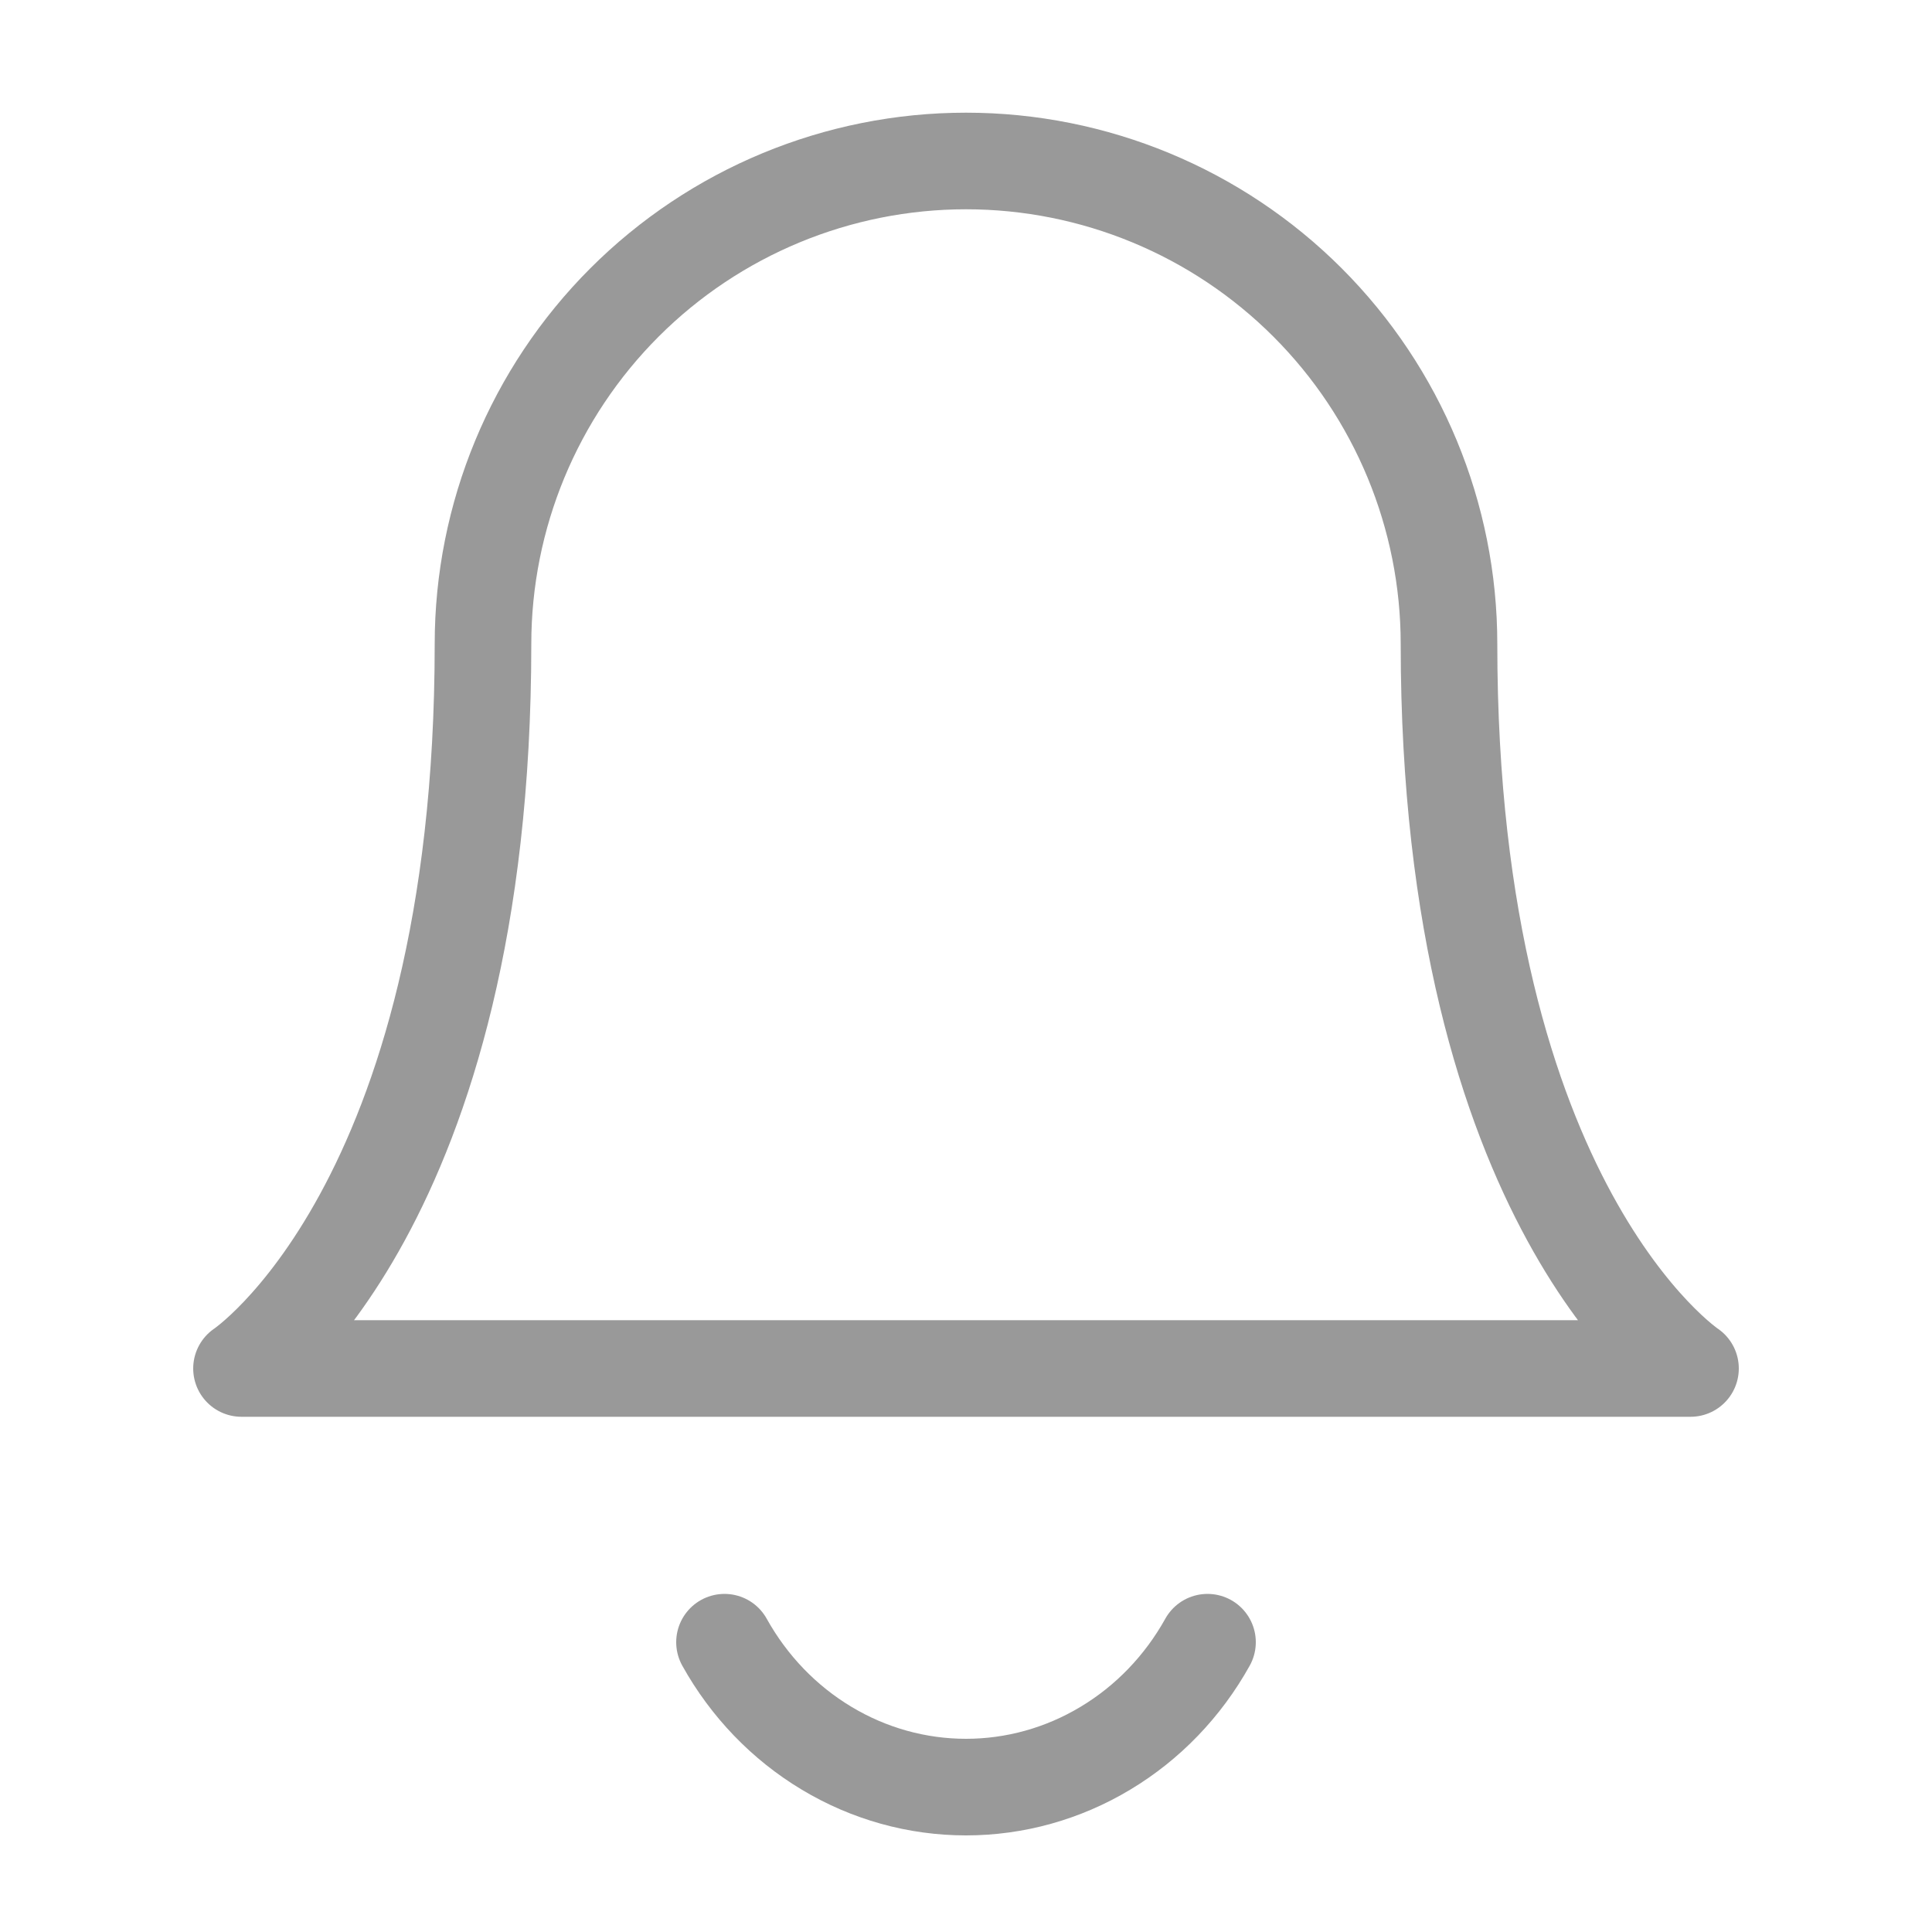 <svg width="40" height="40" viewBox="0 0 40 40" fill="none" xmlns="http://www.w3.org/2000/svg">
                            <g opacity="0.4">
                            <path d="M30 13.333C30 10.681 28.946 8.138 27.071 6.262C25.196 4.387 22.652 3.333 20 3.333C17.348 3.333 14.804 4.387 12.929 6.262C11.054 8.138 10 10.681 10 13.333C10 25 5 28.333 5 28.333H35C35 28.333 30 25 30 13.333Z" stroke="black" stroke-width="2" stroke-linecap="round" stroke-linejoin="round"/>
                            <path d="M25 34C24.492 34.913 23.763 35.67 22.885 36.196C22.008 36.723 21.013 37 20 37C18.987 37 17.992 36.723 17.115 36.196C16.237 35.67 15.508 34.913 15 34" stroke="black" stroke-width="2" stroke-linecap="round" stroke-linejoin="round"/>
                            </g>
                        </svg>